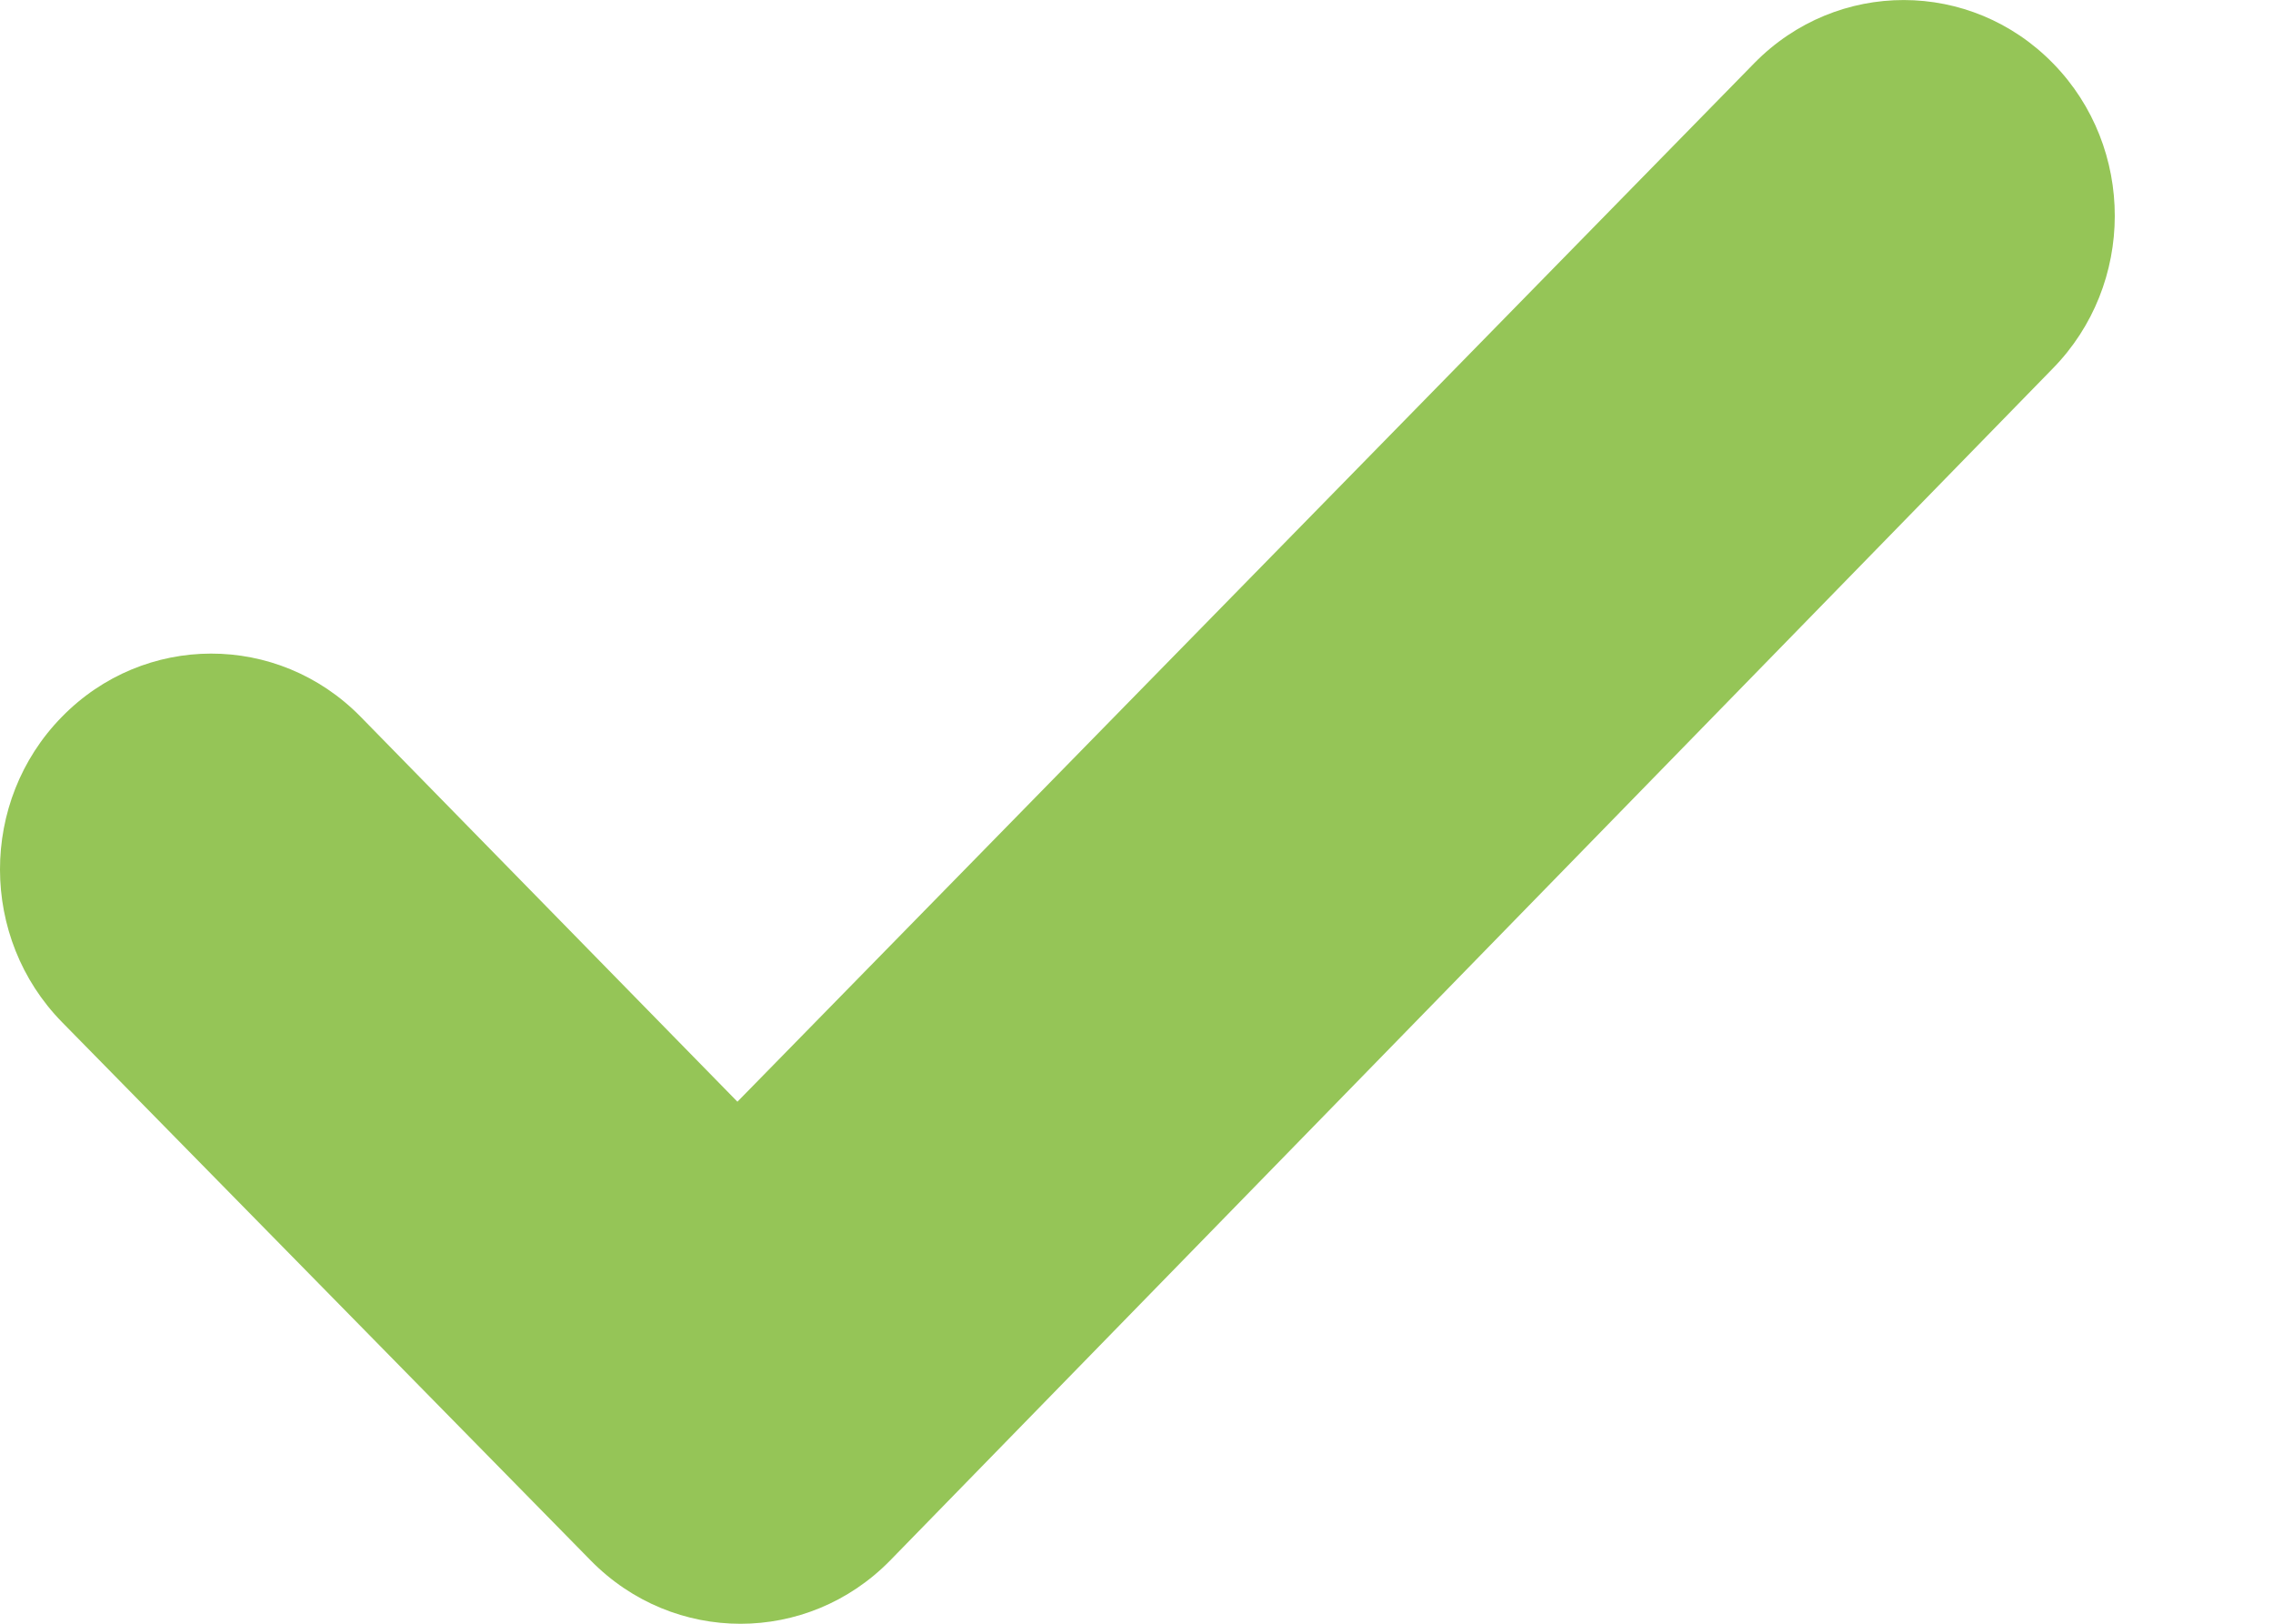 <?xml version="1.0" encoding="UTF-8"?>
<svg width="14px" height="10px" viewBox="0 0 14 10" version="1.1" xmlns="http://www.w3.org/2000/svg" xmlns:xlink="http://www.w3.org/1999/xlink">
    <title>with-check-green</title>
    <g id="CDNv2" stroke="none" stroke-width="1" fill="none" fill-rule="evenodd">
        <g id="Desktop-HD" transform="translate(-1331, -1460)" fill="#95C557" fill-rule="nonzero">
            <g id="With/Without" transform="translate(338, 1190)">
                <g id="Group-2" transform="translate(955, 218)">
                    <g id="with-check-green" transform="translate(38, 52)">
                        <path d="M10.806,0.388 L4.542,6.785 L2.22,4.413 C1.711,3.895 0.887,3.896 0.38,4.416 C-0.128,4.935 -0.126,5.777 0.382,6.295 L3.639,9.611 C4.149,10.13 4.973,10.13 5.482,9.611 L12.643,2.27 C13.152,1.752 13.153,0.91 12.646,0.391 C12.139,-0.129 11.315,-0.13 10.806,0.388 L10.806,0.388 Z" id="Path"></path>
                    </g>
                </g>
            </g>
        </g>
    </g>
</svg>